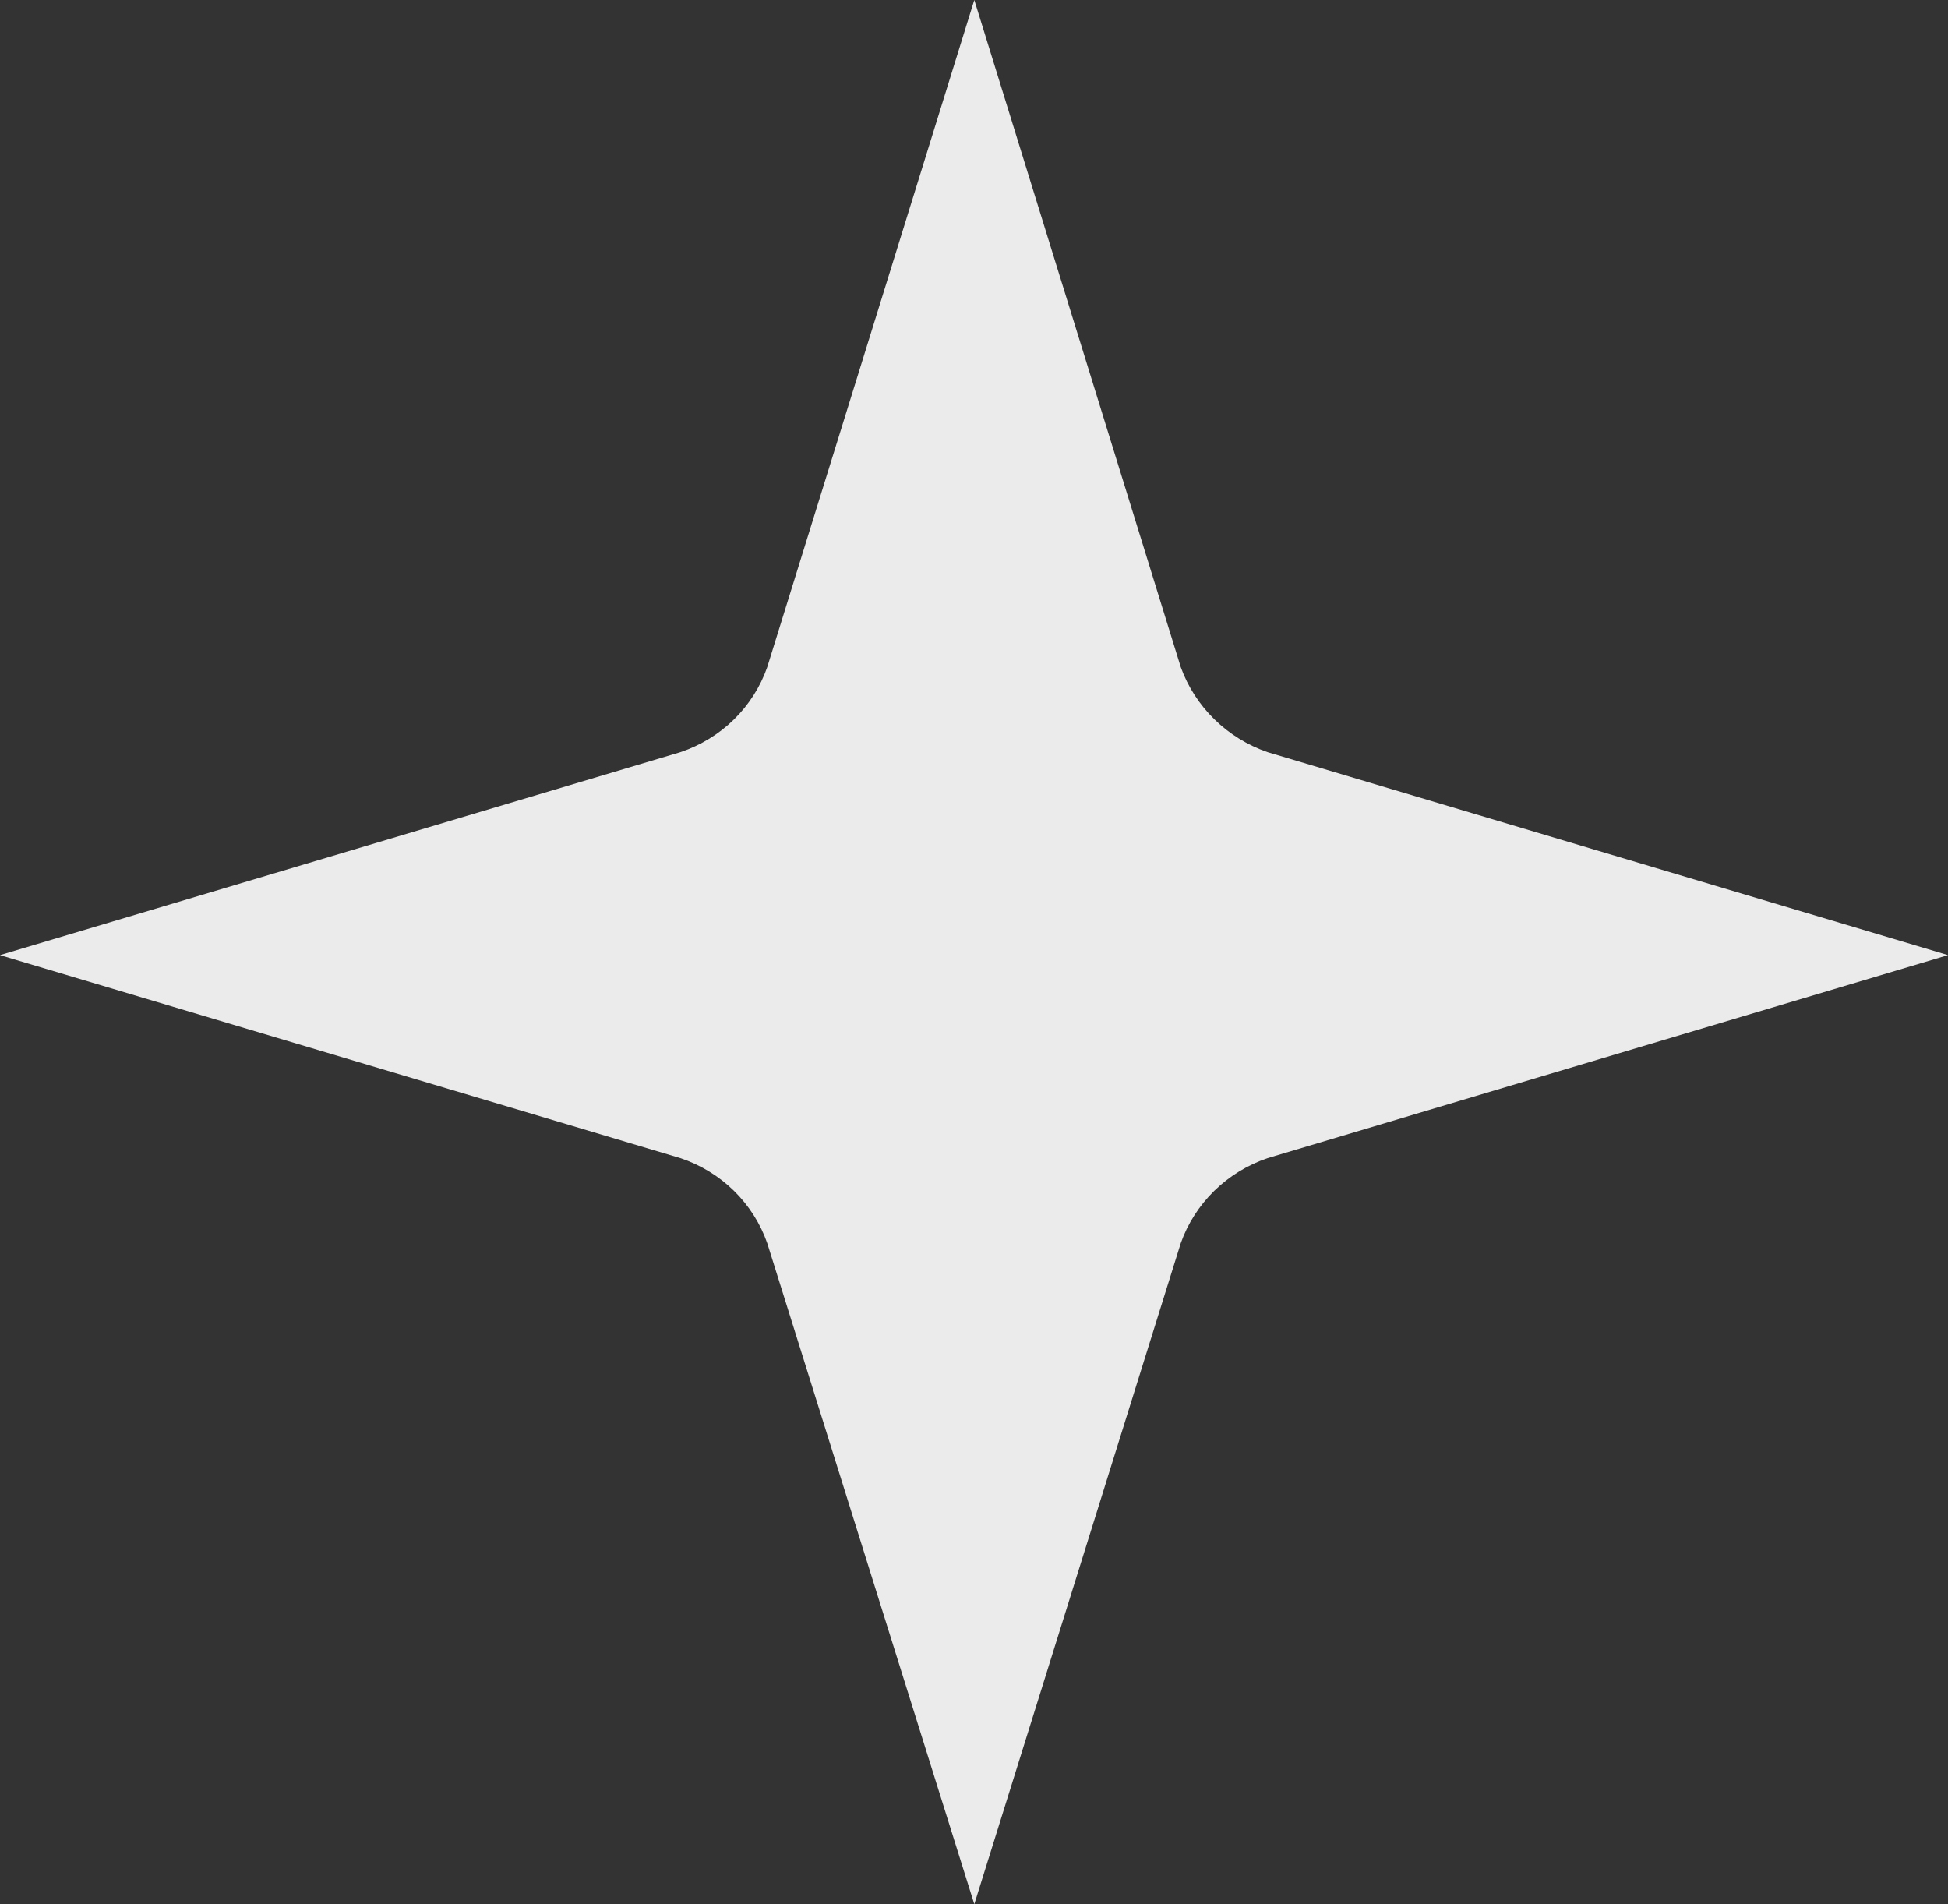 <svg width="44" height="43" viewBox="0 0 44 43" fill="none" xmlns="http://www.w3.org/2000/svg">
<rect x="0" y="0" width="44" height="43" fill="#333333" stroke="none"/>
<g clip-path="url(#clip0)">
<path opacity="0.9" d="M22.007 0L26.67 15.065C26.83 15.508 27.089 15.91 27.428 16.242C27.767 16.575 28.177 16.828 28.63 16.985L44 21.569L28.63 26.154C28.176 26.308 27.765 26.561 27.425 26.893C27.086 27.226 26.828 27.629 26.67 28.074L22.007 43.001L17.33 28.074C17.174 27.628 16.917 27.224 16.578 26.891C16.238 26.558 15.825 26.306 15.37 26.154L0 21.569L15.37 16.985C15.825 16.832 16.238 16.58 16.578 16.247C16.917 15.915 17.174 15.51 17.33 15.065L22.007 0Z" fill="white"/>
</g>
<defs>
<clipPath id="clip0">
<rect width="44" height="43" fill="white"/>
</clipPath>
</defs>
</svg>
